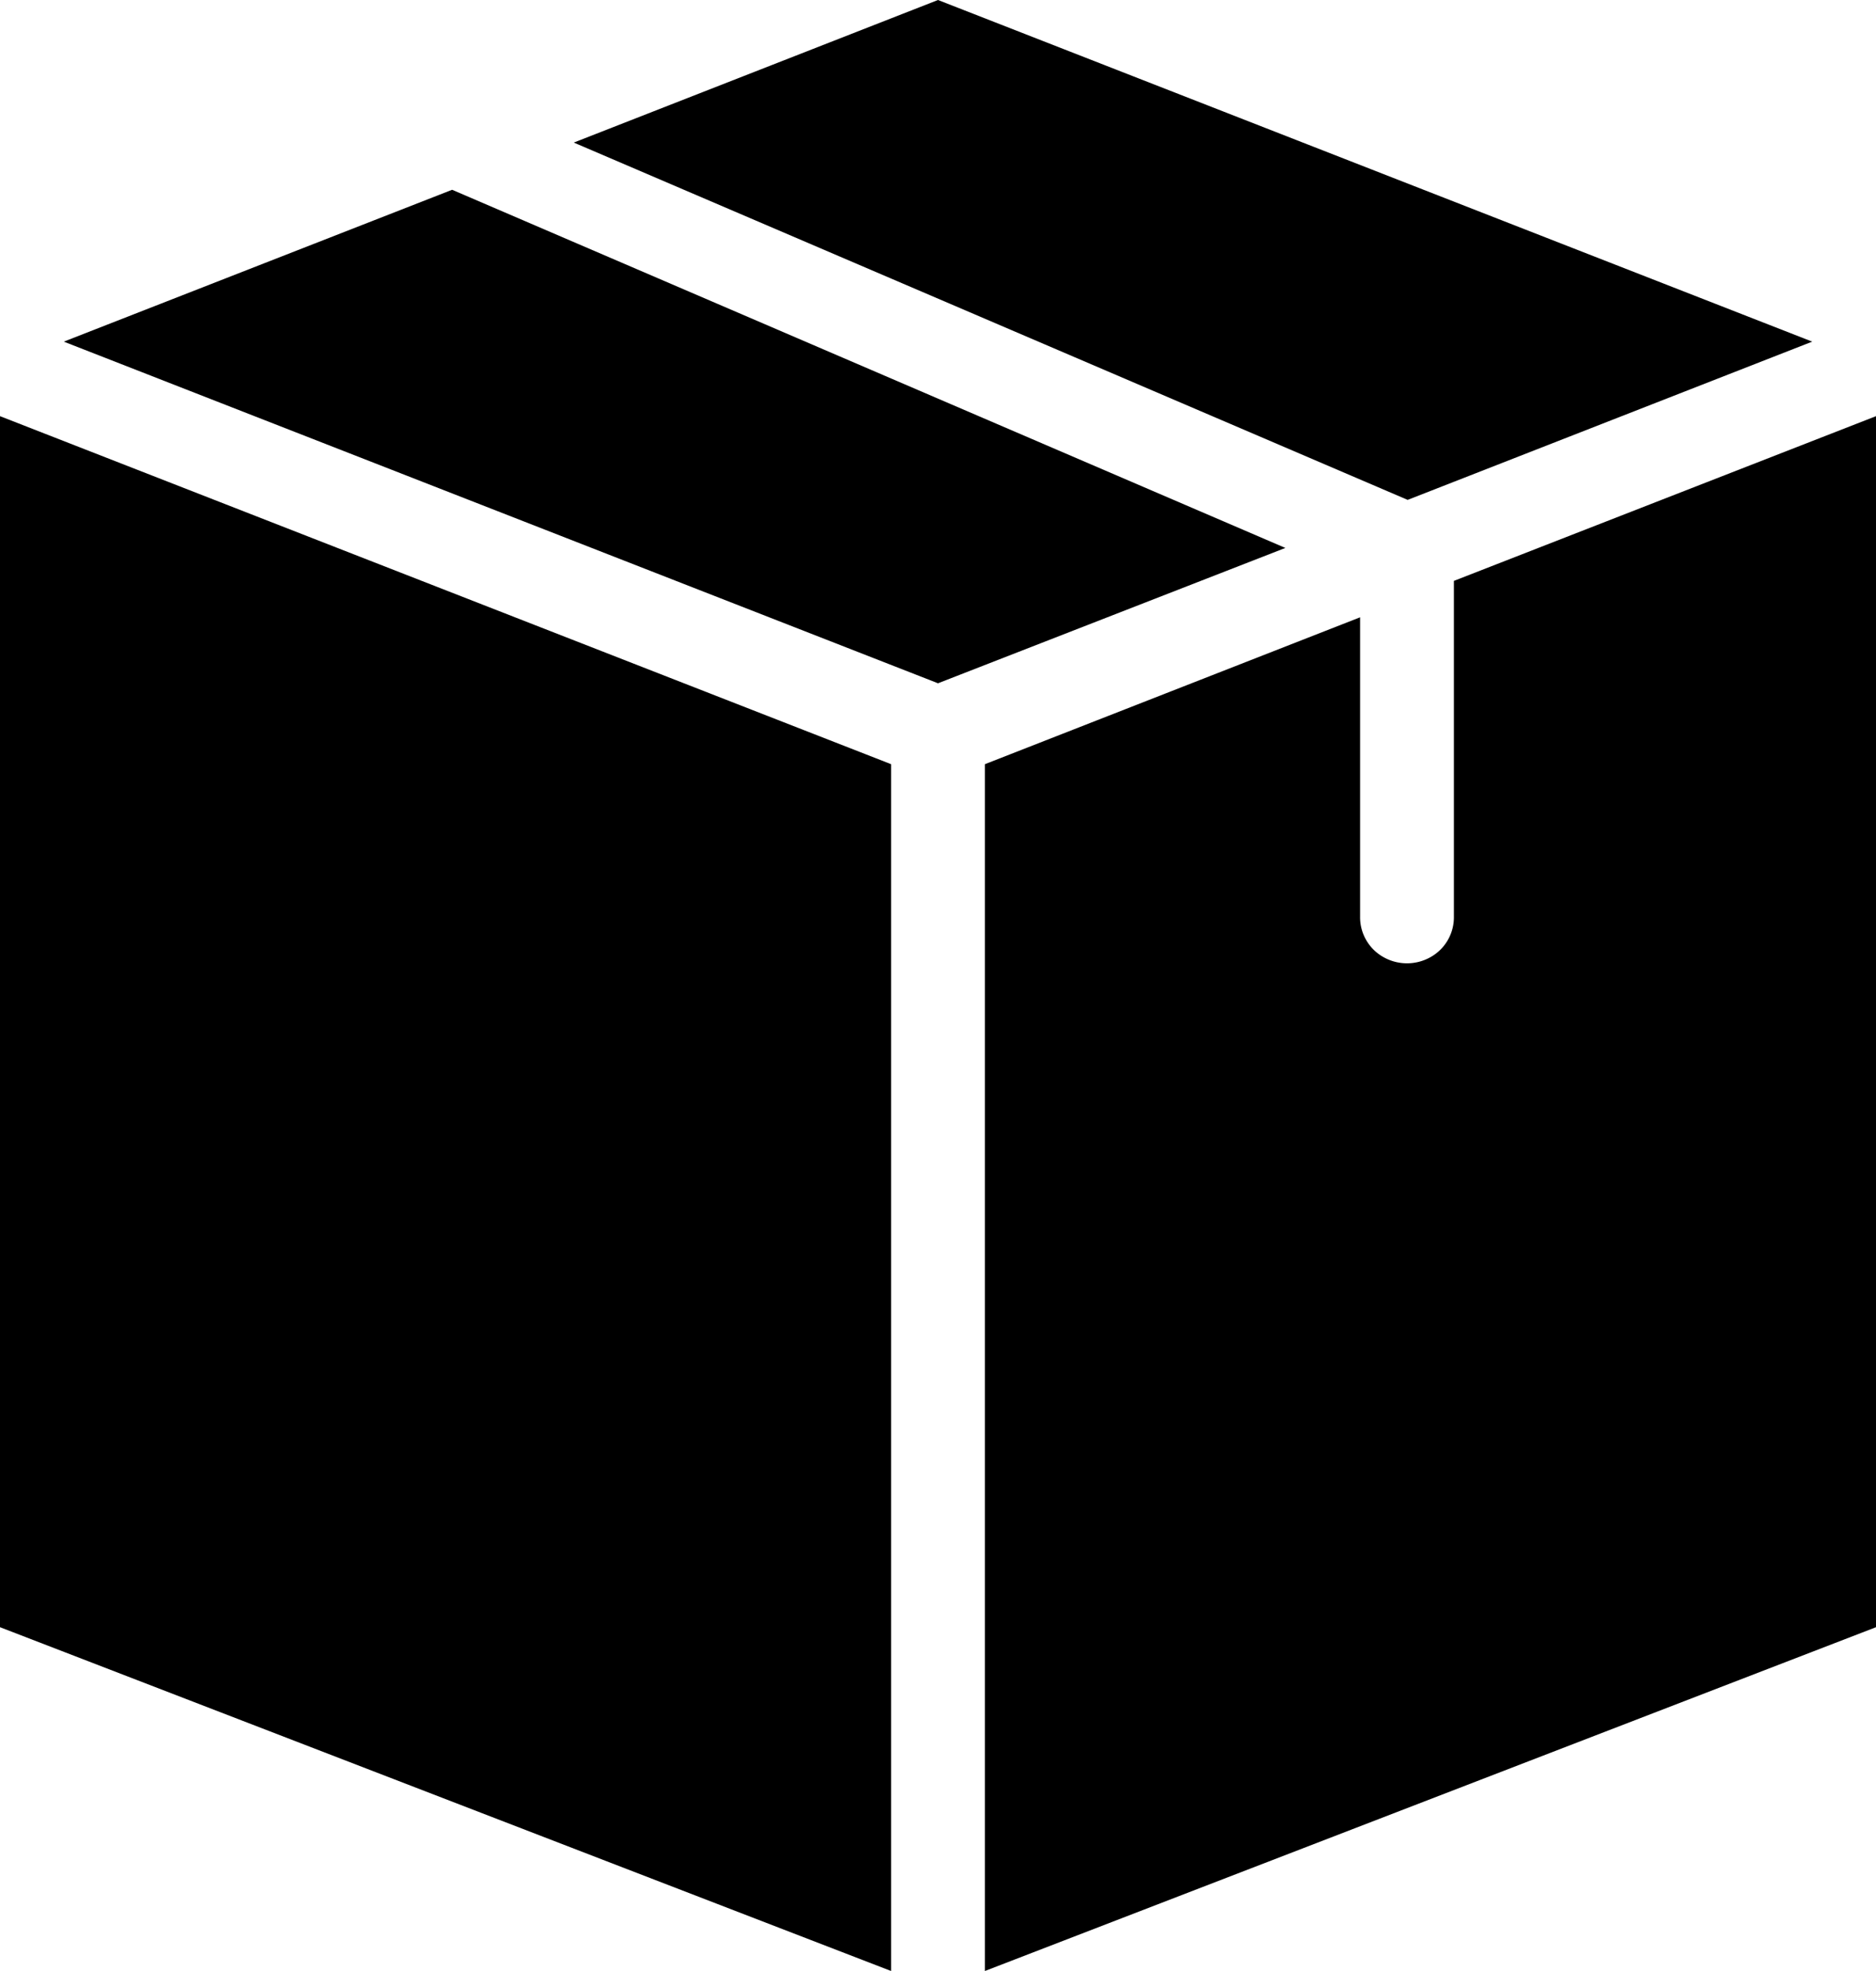 <svg xmlns="http://www.w3.org/2000/svg" width="20" height="21"><path d="M10 0L6.117 1.519l8.89 3.807L19.32 3.64 10 0zM4.82 2.022L.68 3.64 10 7.28l3.703-1.442L4.82 2.022zM0 4.434v12.903L9.5 21V8.142L0 4.434zm20 0l-4.5 1.755v3.578a.486.486 0 0 1-.248.43.51.51 0 0 1-.504 0 .486.486 0 0 1-.248-.43v-3.19l-4 1.565V21l9.5-3.663V4.434z"/></svg>